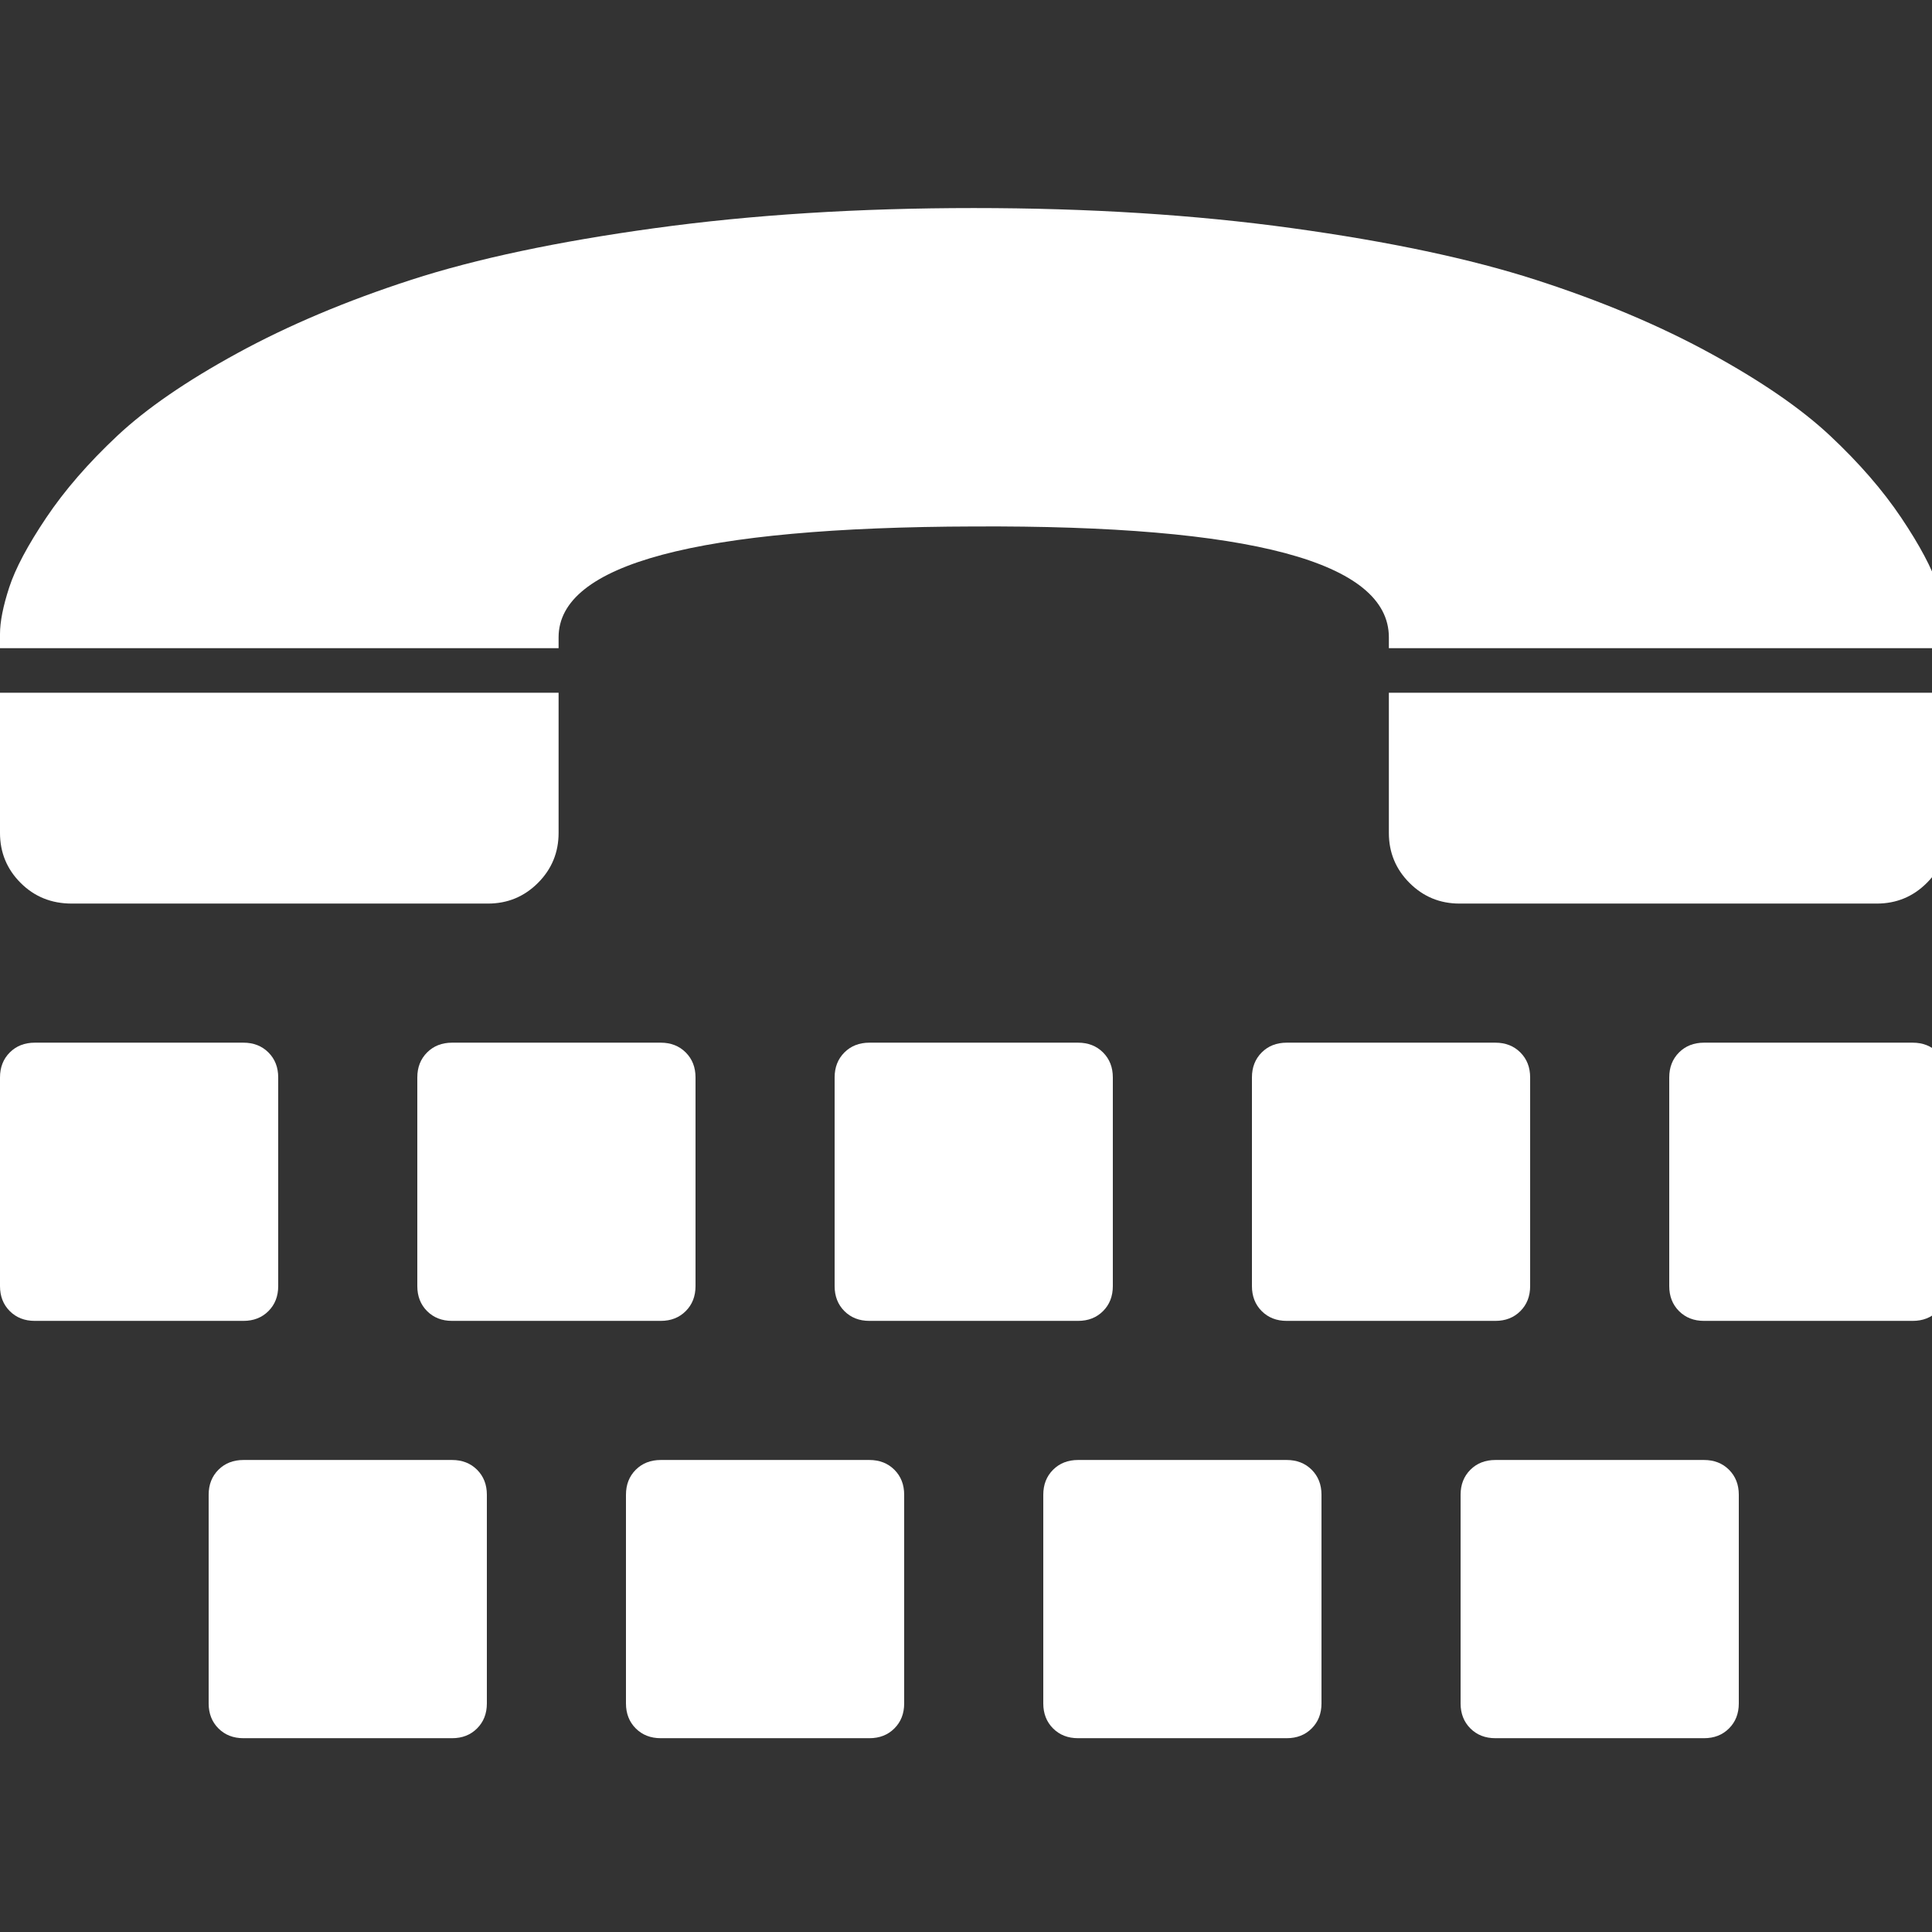 ﻿<!DOCTYPE svg PUBLIC "-//W3C//DTD SVG 1.1//EN" "http://www.w3.org/Graphics/SVG/1.1/DTD/svg11.dtd">
<svg xmlns="http://www.w3.org/2000/svg" xmlns:xlink="http://www.w3.org/1999/xlink" version="1.1" width="16" height="16" overflow="auto" preserveAspectRatio="none" baseProfile="tiny" space="preserve">
  <rect width="100%" height="100%" fill="#333333" stroke="none"/>
  <path d="M448 224 L448 32 Q448 18 439 9 Q430 0 416 0 L224 0 Q210 0 201 9 Q192 18 192 32 L192 224 Q192 238 201 247 Q210 256 224 256 L416 256 Q430 256 439 247 Q448 238 448 224 z M256 608 L256 416 Q256 402 247 393 Q238 384 224 384 L32 384 Q18 384 9 393 Q0 402 0 416 L0 608 Q0 622 9 631 Q18 640 32 640 L224 640 Q238 640 247 631 Q256 622 256 608 z M832 224 L832 32 Q832 18 823 9 Q814 0 800 0 L608 0 Q594 0 585 9 Q576 18 576 32 L576 224 Q576 238 585 247 Q594 256 608 256 L800 256 Q814 256 823 247 Q832 238 832 224 z M640 608 L640 416 Q640 402 631 393 Q622 384 608 384 L416 384 Q402 384 393 393 Q384 402 384 416 L384 608 Q384 622 393 631 Q402 640 416 640 L608 640 Q622 640 631 631 Q640 622 640 608 z M66 768 Q38 768 19 787 Q0 806 0 833 L0 962 L514 962 L514 833 Q514 806 495 787 Q476 768 449 768 L66 768 z M1216 224 L1216 32 Q1216 18 1207 9 Q1198 0 1184 0 L992 0 Q978 0 969 9 Q960 18 960 32 L960 224 Q960 238 969 247 Q978 256 992 256 L1184 256 Q1198 256 1207 247 Q1216 238 1216 224 z M1024 608 L1024 416 Q1024 402 1015 393 Q1006 384 992 384 L800 384 Q786 384 777 393 Q768 402 768 416 L768 608 Q768 622 777 631 Q786 640 800 640 L992 640 Q1006 640 1015 631 Q1024 622 1024 608 z M1600 224 L1600 32 Q1600 18 1591 9 Q1582 0 1568 0 L1376 0 Q1362 0 1353 9 Q1344 18 1344 32 L1344 224 Q1344 238 1353 247 Q1362 256 1376 256 L1568 256 Q1582 256 1591 247 Q1600 238 1600 224 z M1408 608 L1408 416 Q1408 402 1399 393 Q1390 384 1376 384 L1184 384 Q1170 384 1161 393 Q1152 402 1152 416 L1152 608 Q1152 622 1161 631 Q1170 640 1184 640 L1376 640 Q1390 640 1399 631 Q1408 622 1408 608 z M1792 1016 L1792 1003 L1278 1003 L1278 1013 Q1278 1117 896 1115 Q514 1114 514 1013 L514 1003 L0 1003 L0 1016 Q0 1033 8.5 1059 Q17 1085 42.5 1123 Q68 1161 108 1198.5 Q148 1236 218.5 1274.5 Q289 1313 378.5 1342 Q468 1371 602.5 1389.5 Q737 1408 896 1408 Q1055 1408 1189 1389.5 Q1323 1371 1413 1342 Q1503 1313 1573.5 1274.5 Q1644 1236 1684 1198.5 Q1724 1161 1749.5 1123 Q1775 1085 1783.5 1059 Q1792 1033 1792 1016 z M1792 608 L1792 416 Q1792 402 1783 393 Q1774 384 1760 384 L1568 384 Q1554 384 1545 393 Q1536 402 1536 416 L1536 608 Q1536 622 1545 631 Q1554 640 1568 640 L1760 640 Q1774 640 1783 631 Q1792 622 1792 608 z M1792 962 L1792 833 Q1792 806 1773 787 Q1754 768 1727 768 L1343 768 Q1316 768 1297 787 Q1278 806 1278 833 L1278 962 L1792 962 z" pathLength="0" fill="White" transform="translate(0, 0.571) scale(0.009, -0.009) translate(0, -1536)" />
</svg>